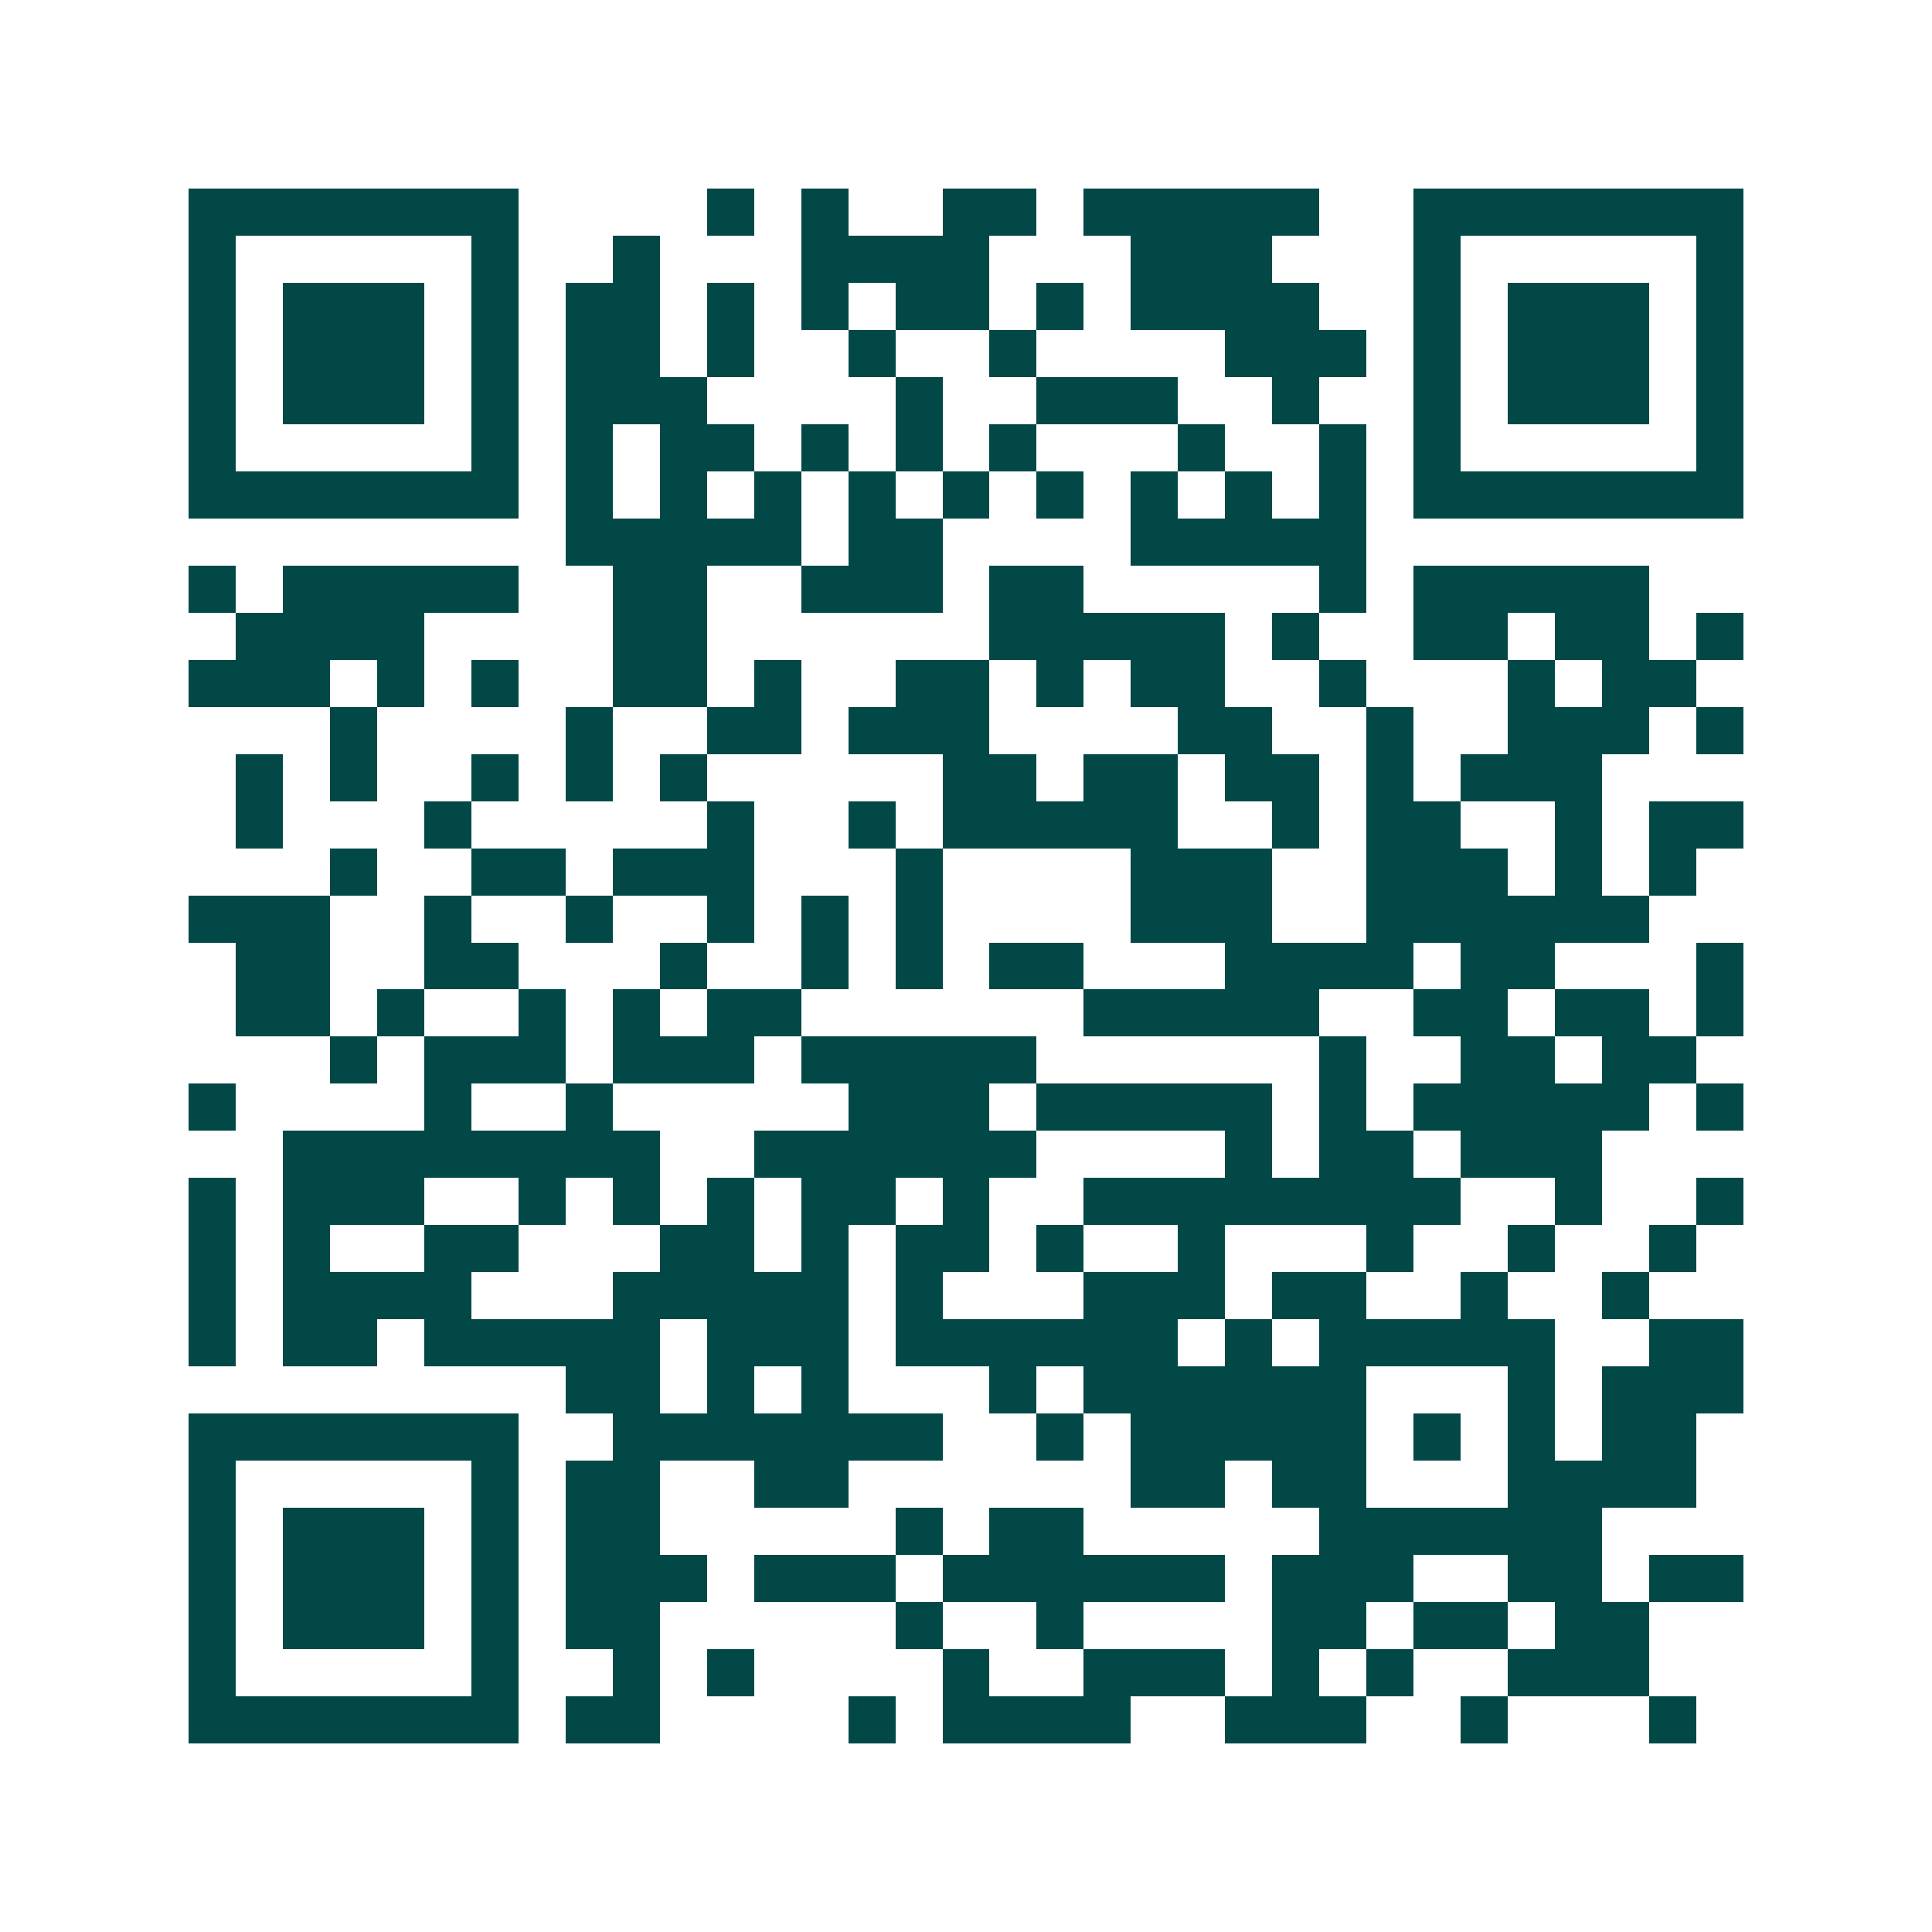 <svg xmlns="http://www.w3.org/2000/svg" width="200" height="200" viewBox="0 0 41 41" shape-rendering="crispEdges"><path fill="#ffffff" d="M0 0h41v41H0z"/><path stroke="#014847" d="M4 4.5h7m4 0h1m1 0h1m2 0h2m1 0h5m2 0h7M4 5.5h1m5 0h1m2 0h1m3 0h4m3 0h3m3 0h1m5 0h1M4 6.5h1m1 0h3m1 0h1m1 0h2m1 0h1m1 0h1m1 0h2m1 0h1m1 0h4m2 0h1m1 0h3m1 0h1M4 7.5h1m1 0h3m1 0h1m1 0h2m1 0h1m2 0h1m2 0h1m4 0h3m1 0h1m1 0h3m1 0h1M4 8.5h1m1 0h3m1 0h1m1 0h3m4 0h1m2 0h3m2 0h1m2 0h1m1 0h3m1 0h1M4 9.5h1m5 0h1m1 0h1m1 0h2m1 0h1m1 0h1m1 0h1m3 0h1m2 0h1m1 0h1m5 0h1M4 10.5h7m1 0h1m1 0h1m1 0h1m1 0h1m1 0h1m1 0h1m1 0h1m1 0h1m1 0h1m1 0h7M12 11.5h5m1 0h2m4 0h5M4 12.5h1m1 0h5m2 0h2m2 0h3m1 0h2m5 0h1m1 0h5M5 13.5h4m4 0h2m6 0h5m1 0h1m2 0h2m1 0h2m1 0h1M4 14.5h3m1 0h1m1 0h1m2 0h2m1 0h1m2 0h2m1 0h1m1 0h2m2 0h1m3 0h1m1 0h2M7 15.5h1m4 0h1m2 0h2m1 0h3m4 0h2m2 0h1m2 0h3m1 0h1M5 16.5h1m1 0h1m2 0h1m1 0h1m1 0h1m5 0h2m1 0h2m1 0h2m1 0h1m1 0h3M5 17.5h1m3 0h1m5 0h1m2 0h1m1 0h5m2 0h1m1 0h2m2 0h1m1 0h2M7 18.5h1m2 0h2m1 0h3m3 0h1m4 0h3m2 0h3m1 0h1m1 0h1M4 19.5h3m2 0h1m2 0h1m2 0h1m1 0h1m1 0h1m4 0h3m2 0h6M5 20.5h2m2 0h2m3 0h1m2 0h1m1 0h1m1 0h2m3 0h4m1 0h2m3 0h1M5 21.5h2m1 0h1m2 0h1m1 0h1m1 0h2m6 0h5m2 0h2m1 0h2m1 0h1M7 22.5h1m1 0h3m1 0h3m1 0h5m6 0h1m2 0h2m1 0h2M4 23.5h1m4 0h1m2 0h1m5 0h3m1 0h5m1 0h1m1 0h5m1 0h1M6 24.5h8m2 0h6m4 0h1m1 0h2m1 0h3M4 25.5h1m1 0h3m2 0h1m1 0h1m1 0h1m1 0h2m1 0h1m2 0h8m2 0h1m2 0h1M4 26.5h1m1 0h1m2 0h2m3 0h2m1 0h1m1 0h2m1 0h1m2 0h1m3 0h1m2 0h1m2 0h1M4 27.5h1m1 0h4m3 0h5m1 0h1m3 0h3m1 0h2m2 0h1m2 0h1M4 28.5h1m1 0h2m1 0h5m1 0h3m1 0h6m1 0h1m1 0h5m2 0h2M12 29.5h2m1 0h1m1 0h1m3 0h1m1 0h6m3 0h1m1 0h3M4 30.5h7m2 0h7m2 0h1m1 0h5m1 0h1m1 0h1m1 0h2M4 31.5h1m5 0h1m1 0h2m2 0h2m6 0h2m1 0h2m3 0h4M4 32.5h1m1 0h3m1 0h1m1 0h2m5 0h1m1 0h2m5 0h6M4 33.5h1m1 0h3m1 0h1m1 0h3m1 0h3m1 0h6m1 0h3m2 0h2m1 0h2M4 34.5h1m1 0h3m1 0h1m1 0h2m5 0h1m2 0h1m4 0h2m1 0h2m1 0h2M4 35.5h1m5 0h1m2 0h1m1 0h1m4 0h1m2 0h3m1 0h1m1 0h1m2 0h3M4 36.5h7m1 0h2m4 0h1m1 0h4m2 0h3m2 0h1m3 0h1"/></svg>
